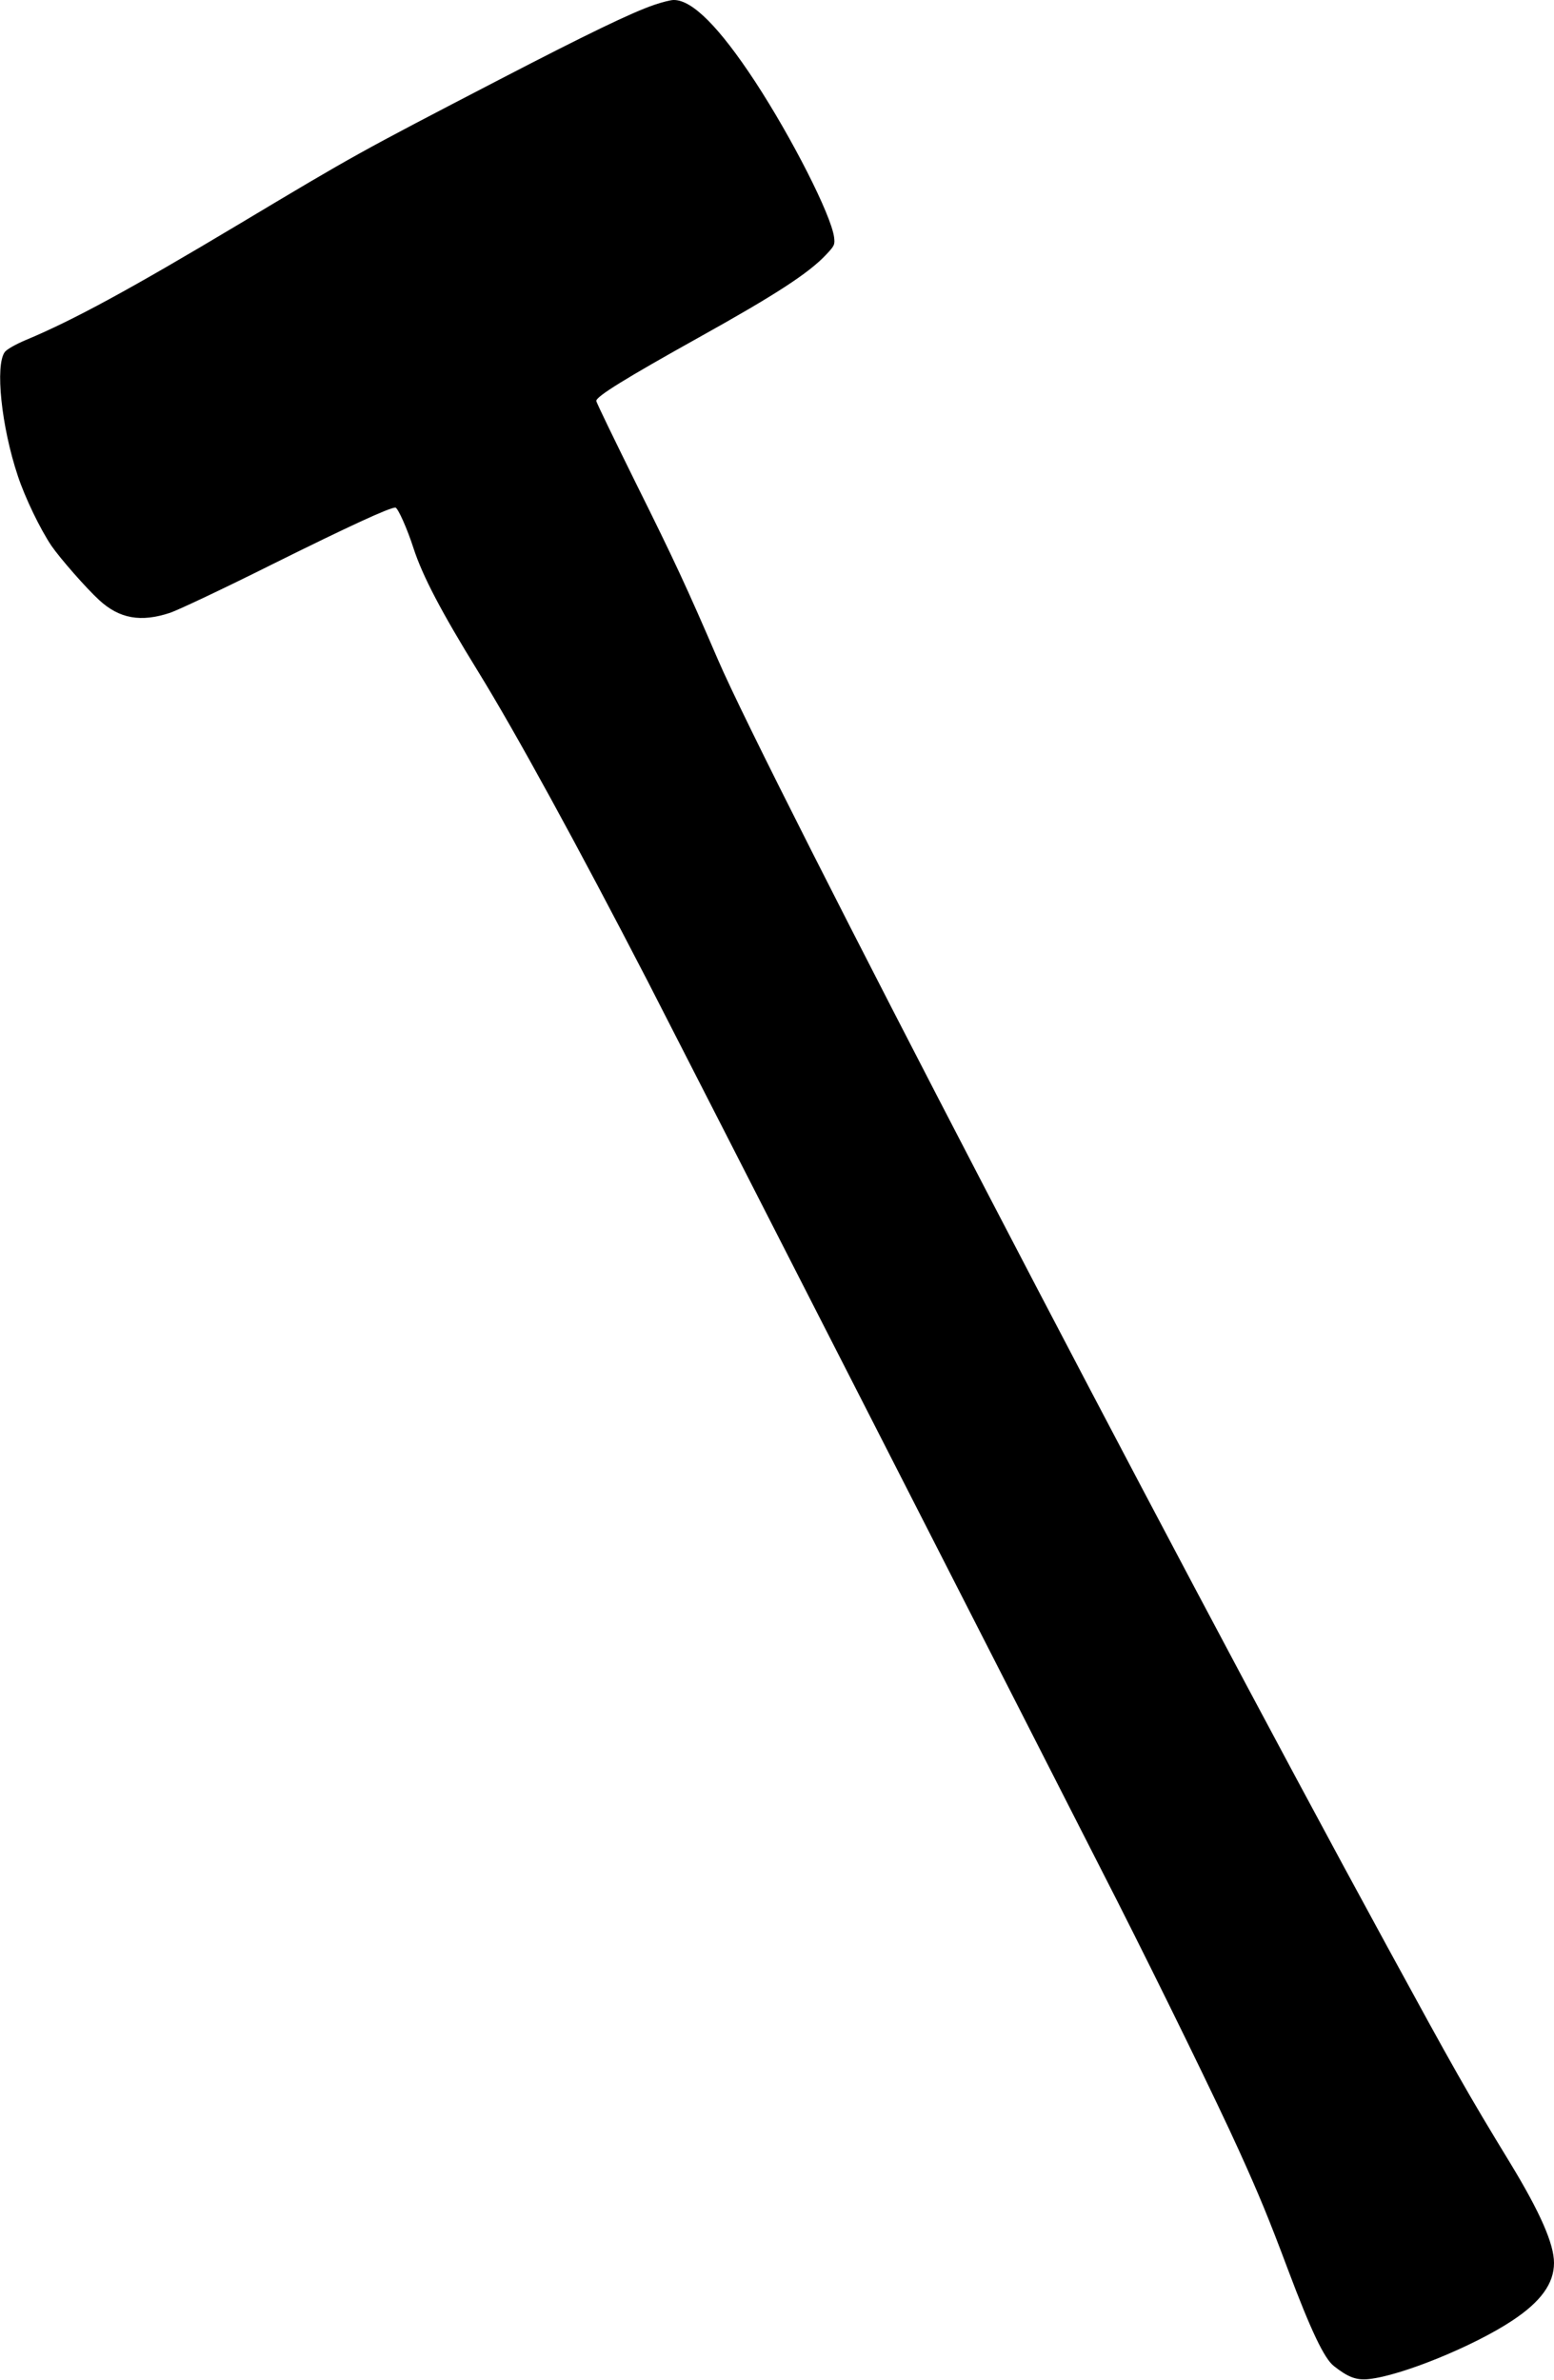  <svg version="1.0" xmlns="http://www.w3.org/2000/svg"
 width="836pt" height="1280pt" viewBox="0 0 836 1280"
 preserveAspectRatio="xMidYMid meet"><g transform="translate(0,1280) scale(0.1,-0.1)"
fill="#000000" stroke="none">
<path d="M3520 12774 c-121 -41 -363 -158 -839 -405 -757 -393 -771 -401
-1391 -772 -590 -353 -897 -520 -1154 -627 -54 -23 -99 -49 -110 -63 -53 -71
-19 -401 70 -667 39 -118 121 -287 181 -376 47 -68 187 -228 257 -292 109
-100 224 -120 381 -68 44 15 292 132 550 261 413 205 630 305 662 305 13 0 64
-114 98 -220 49 -150 150 -342 346 -660 204 -331 536 -938 912 -1665 177 -344
2176 -4258 2525 -4945 234 -462 541 -1089 657 -1346 108 -238 160 -364 265
-644 122 -324 194 -476 246 -516 76 -60 121 -77 187 -70 175 18 567 178 773
315 153 101 224 199 224 310 0 102 -74 271 -235 536 -233 382 -301 503 -662
1165 -1218 2232 -3334 6301 -3602 6925 -165 383 -233 530 -437 940 -117 237
-215 438 -216 448 -4 23 159 123 548 340 417 232 595 348 688 447 46 49 48 54
43 95 -17 121 -226 532 -424 835 -193 294 -339 441 -439 440 -16 0 -63 -12
-104 -26z"/>
</g>
</svg>
